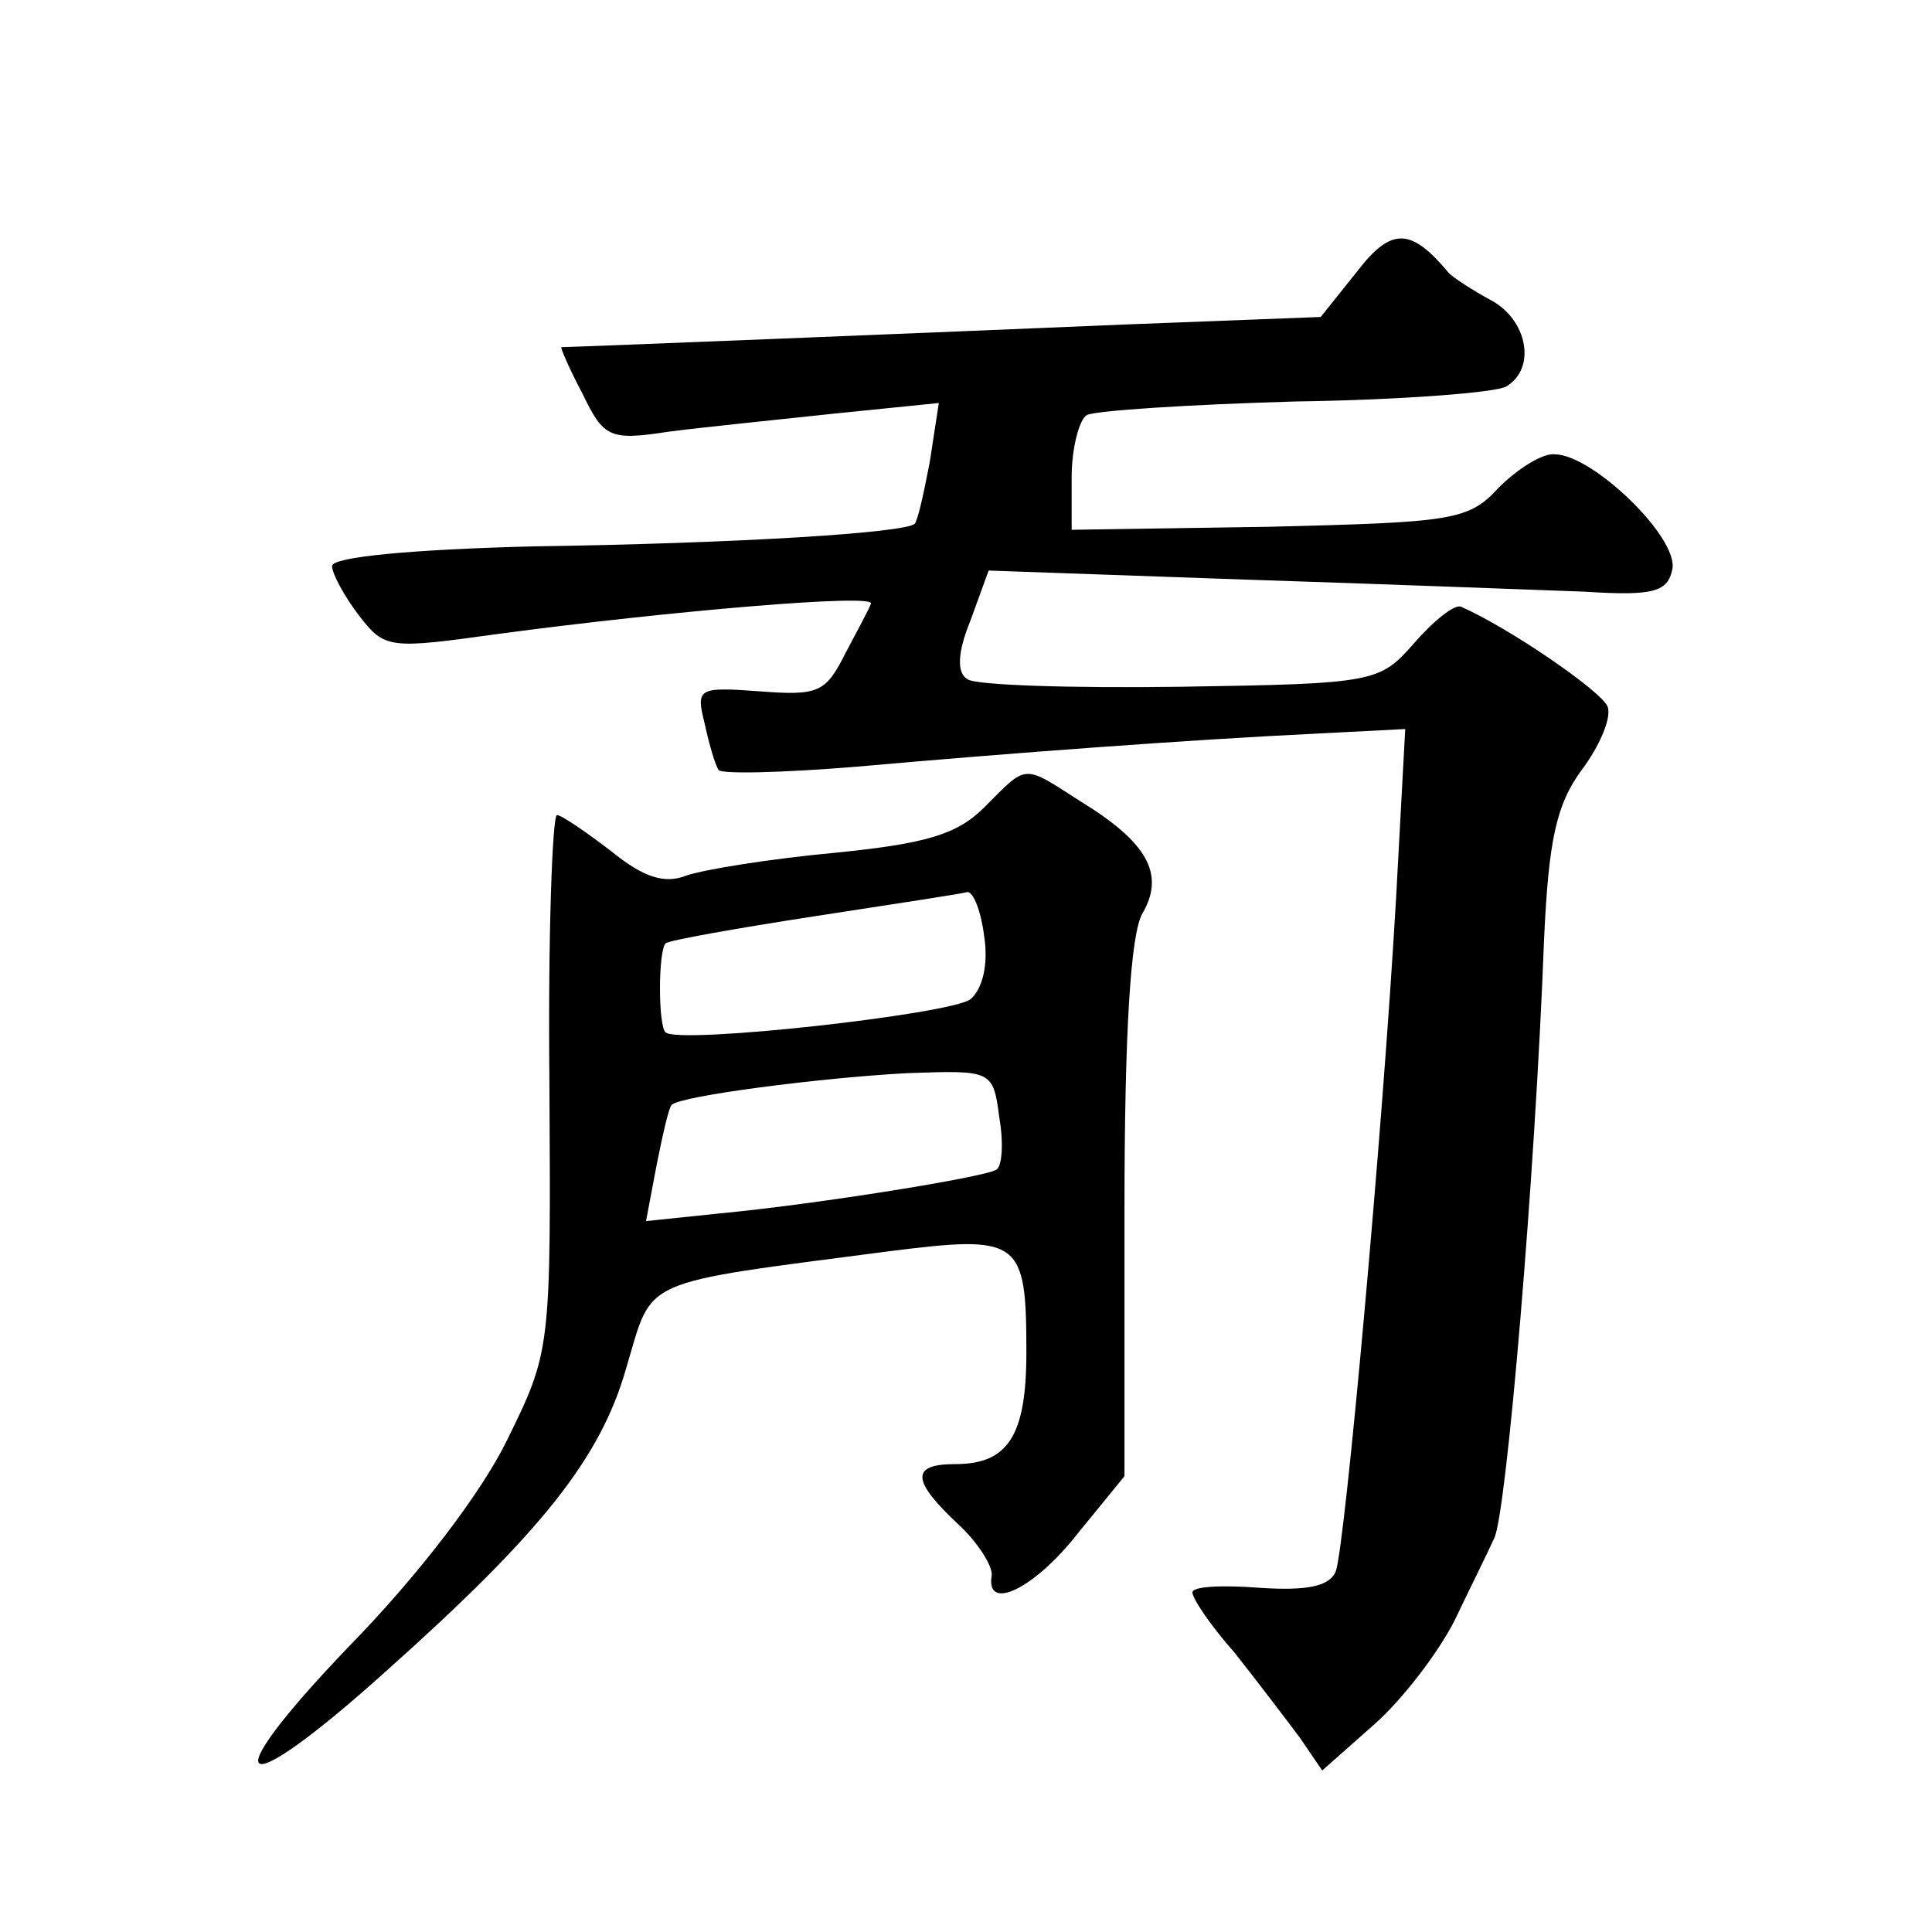 <?xml version="1.0" standalone="no"?>
<!DOCTYPE svg PUBLIC "-//W3C//DTD SVG 20010904//EN"
 "http://www.w3.org/TR/2001/REC-SVG-20010904/DTD/svg10.dtd">
<svg version="1.0" xmlns="http://www.w3.org/2000/svg"
 width="128pt" height="128pt" viewBox="0 0 128 128"
 preserveAspectRatio="xMidYMid meet">
<g transform="translate(0,128) scale(0.1,-0.1)"
fill="#0" stroke="none">
<path d="M899 1100 l-24 -30 -130 -5 c-118 -5 -366 -15 -373 -15 -1 0 5 -14 14
-31 14 -29 18 -31 57 -25 23 3 73 8 110 12 l69 7 -6 -39 c-4 -21 -8 -39 -10 -41
-6 -6 -116 -13 -253 -15 -80 -2 -133 -7 -133 -13 0 -5 8 -20 18 -33 17 -22 20 -22
92 -12 112 15 251 27 247 20 -1 -3 -9 -18 -17 -33 -13 -26 -18 -28 -57 -25 -41
3 -42 2 -36 -22 3 -14 7 -27 9 -30 1 -3 42 -2 91 2 101 9 222 18 306 22 l58 3 -6
-111 c-9 -157 -34 -431 -40 -447 -4 -10 -19 -13 -50 -11 -25 2 -45 1 -45 -3 0 -4
12 -22 28 -40 15 -19 34 -44 43 -56 l15 -22 35 31 c18 16 42 47 53 69 10 21 22
45 26 54 8 16 27 238 33 397 3 65 8 89 25 112 12 16 20 35 17 42 -4 10 -65 52 -97
66 -4 2 -18 -9 -31 -24 -23 -26 -25 -27 -155 -29 -72 -1 -136 1 -141 5 -7 4 -7
17 2 39 l12 33 170 -6 c94 -3 195 -7 225 -8 46 -3 55 0 58 15 4 21 -53 76 -78 76
-8 1 -25 -10 -37 -22 -20 -22 -31 -23 -152 -26 l-131 -2 0 35 c0 19 5 38 10 41
6 3 68 7 138 9 71 1 134 6 140 10 20 12 14 44 -10 57 -13 7 -25 15 -28 18 -25 30
-38 31 -61 1z M652 745 c-18 -18 -39 -24 -99 -30 -43 -4 -86 -11 -98 -15 -15 -6
-29 -1 -50 16 -17 13 -33 24 -36 24 -3 0 -6 -80 -5 -177 1 -177 1 -178 -28 -237
-17 -35 -59 -90 -105 -137 -91 -95 -75 -106 25 -16 103 92 142 141 159 201 18 60
6 55 174 77 87 11 91 8 91 -67 0 -55 -12 -74 -47 -74 -30 0 -29 -11 2 -40 13 -12
23 -28 22 -34 -4 -24 28 -9 57 28 l31 38 0 177 c0 116 4 183 12 196 15 26 3 47
-41 74 -39 25 -35 25 -64 -4z m0 -85 c3 -19 -1 -35 -9 -42 -13 -10 -193 -30 -202
-22 -5 4 -5 54 0 59 2 2 47 10 99 18 52 8 98 15 101 16 4 0 9 -13 11 -29z m10 -120
c3 -17 2 -33 -2 -35 -8 -5 -120 -23 -184 -29 l-48 -5 7 37 c4 20 8 38 10 40 6 6
99 18 156 21 56 2 57 2 61 -29z"/>
</g>
</svg>
